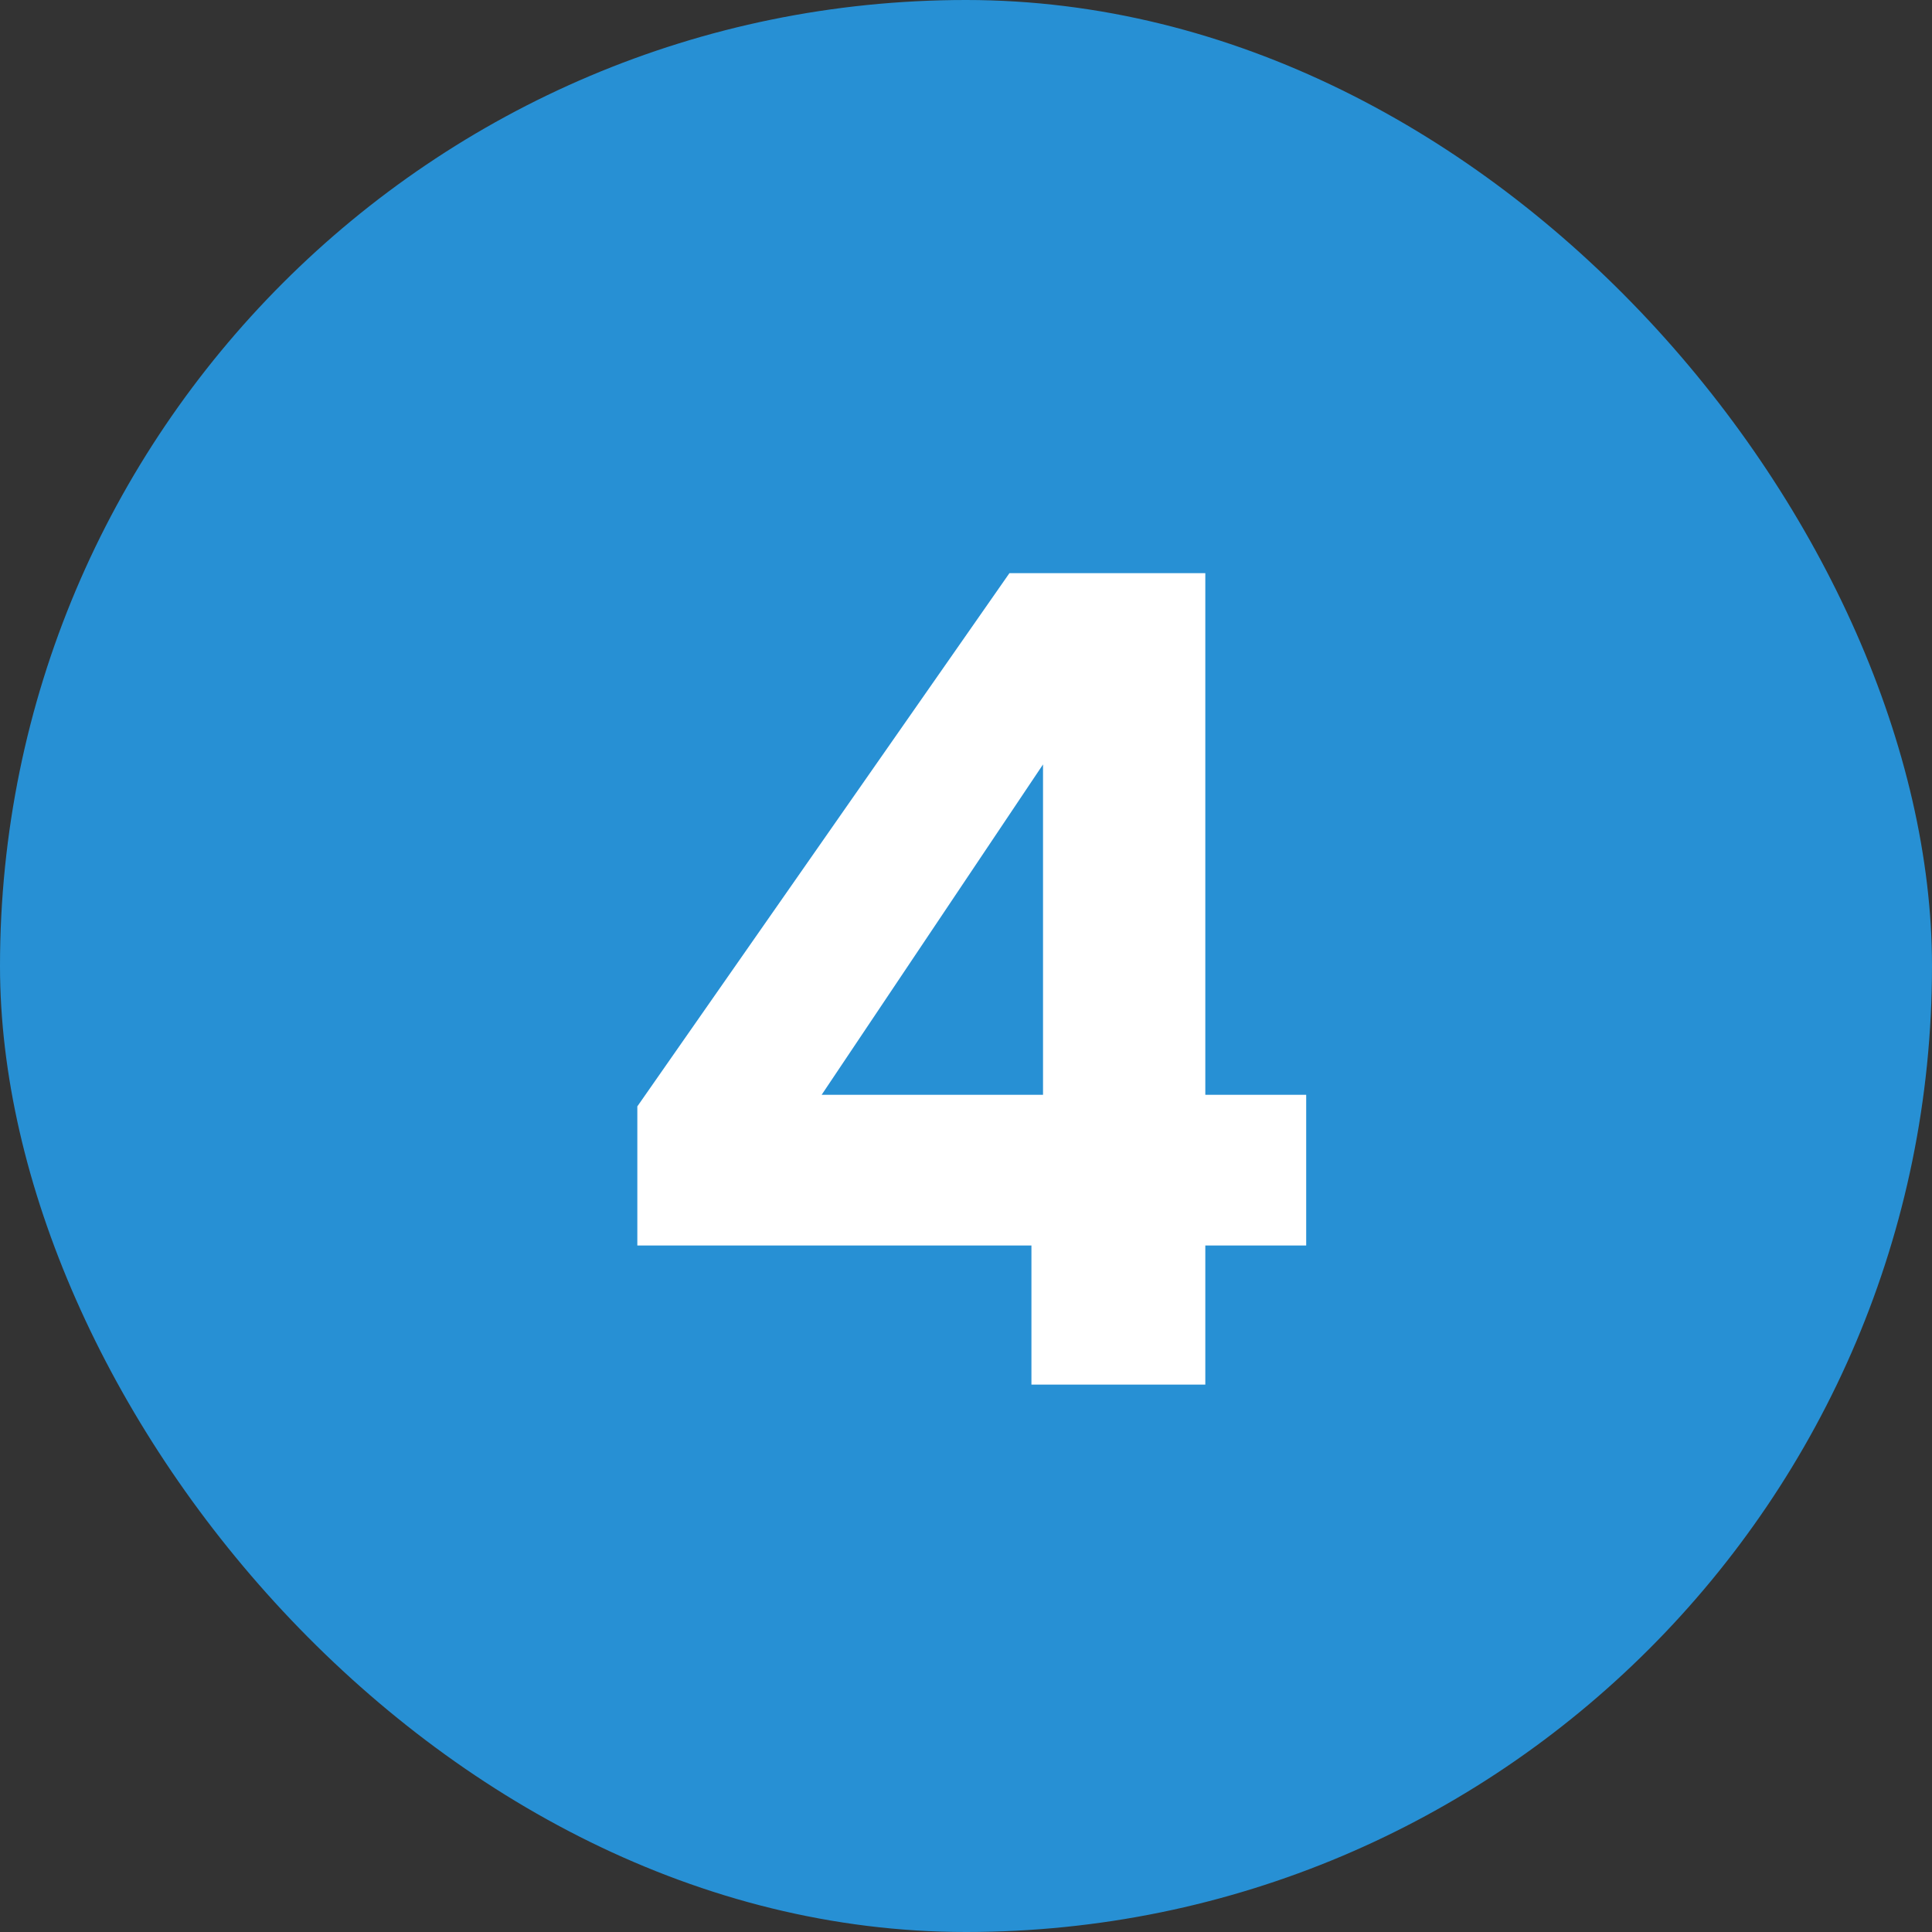 <svg width="60" height="60" viewBox="0 0 60 60" fill="none" xmlns="http://www.w3.org/2000/svg">
<rect x="0" y="0" width="60" height="60" fill="#333333" stroke="none"/>
<rect width="60" height="60" rx="30" fill="#2790D4"/>
<path d="M32.032 43V38.68H19.793V34.36L31.349 17.8H37.432V34H40.565V38.68H37.432V43H32.032ZM25.517 34H32.392V23.74L25.517 34Z" fill="white"/>
</svg>
